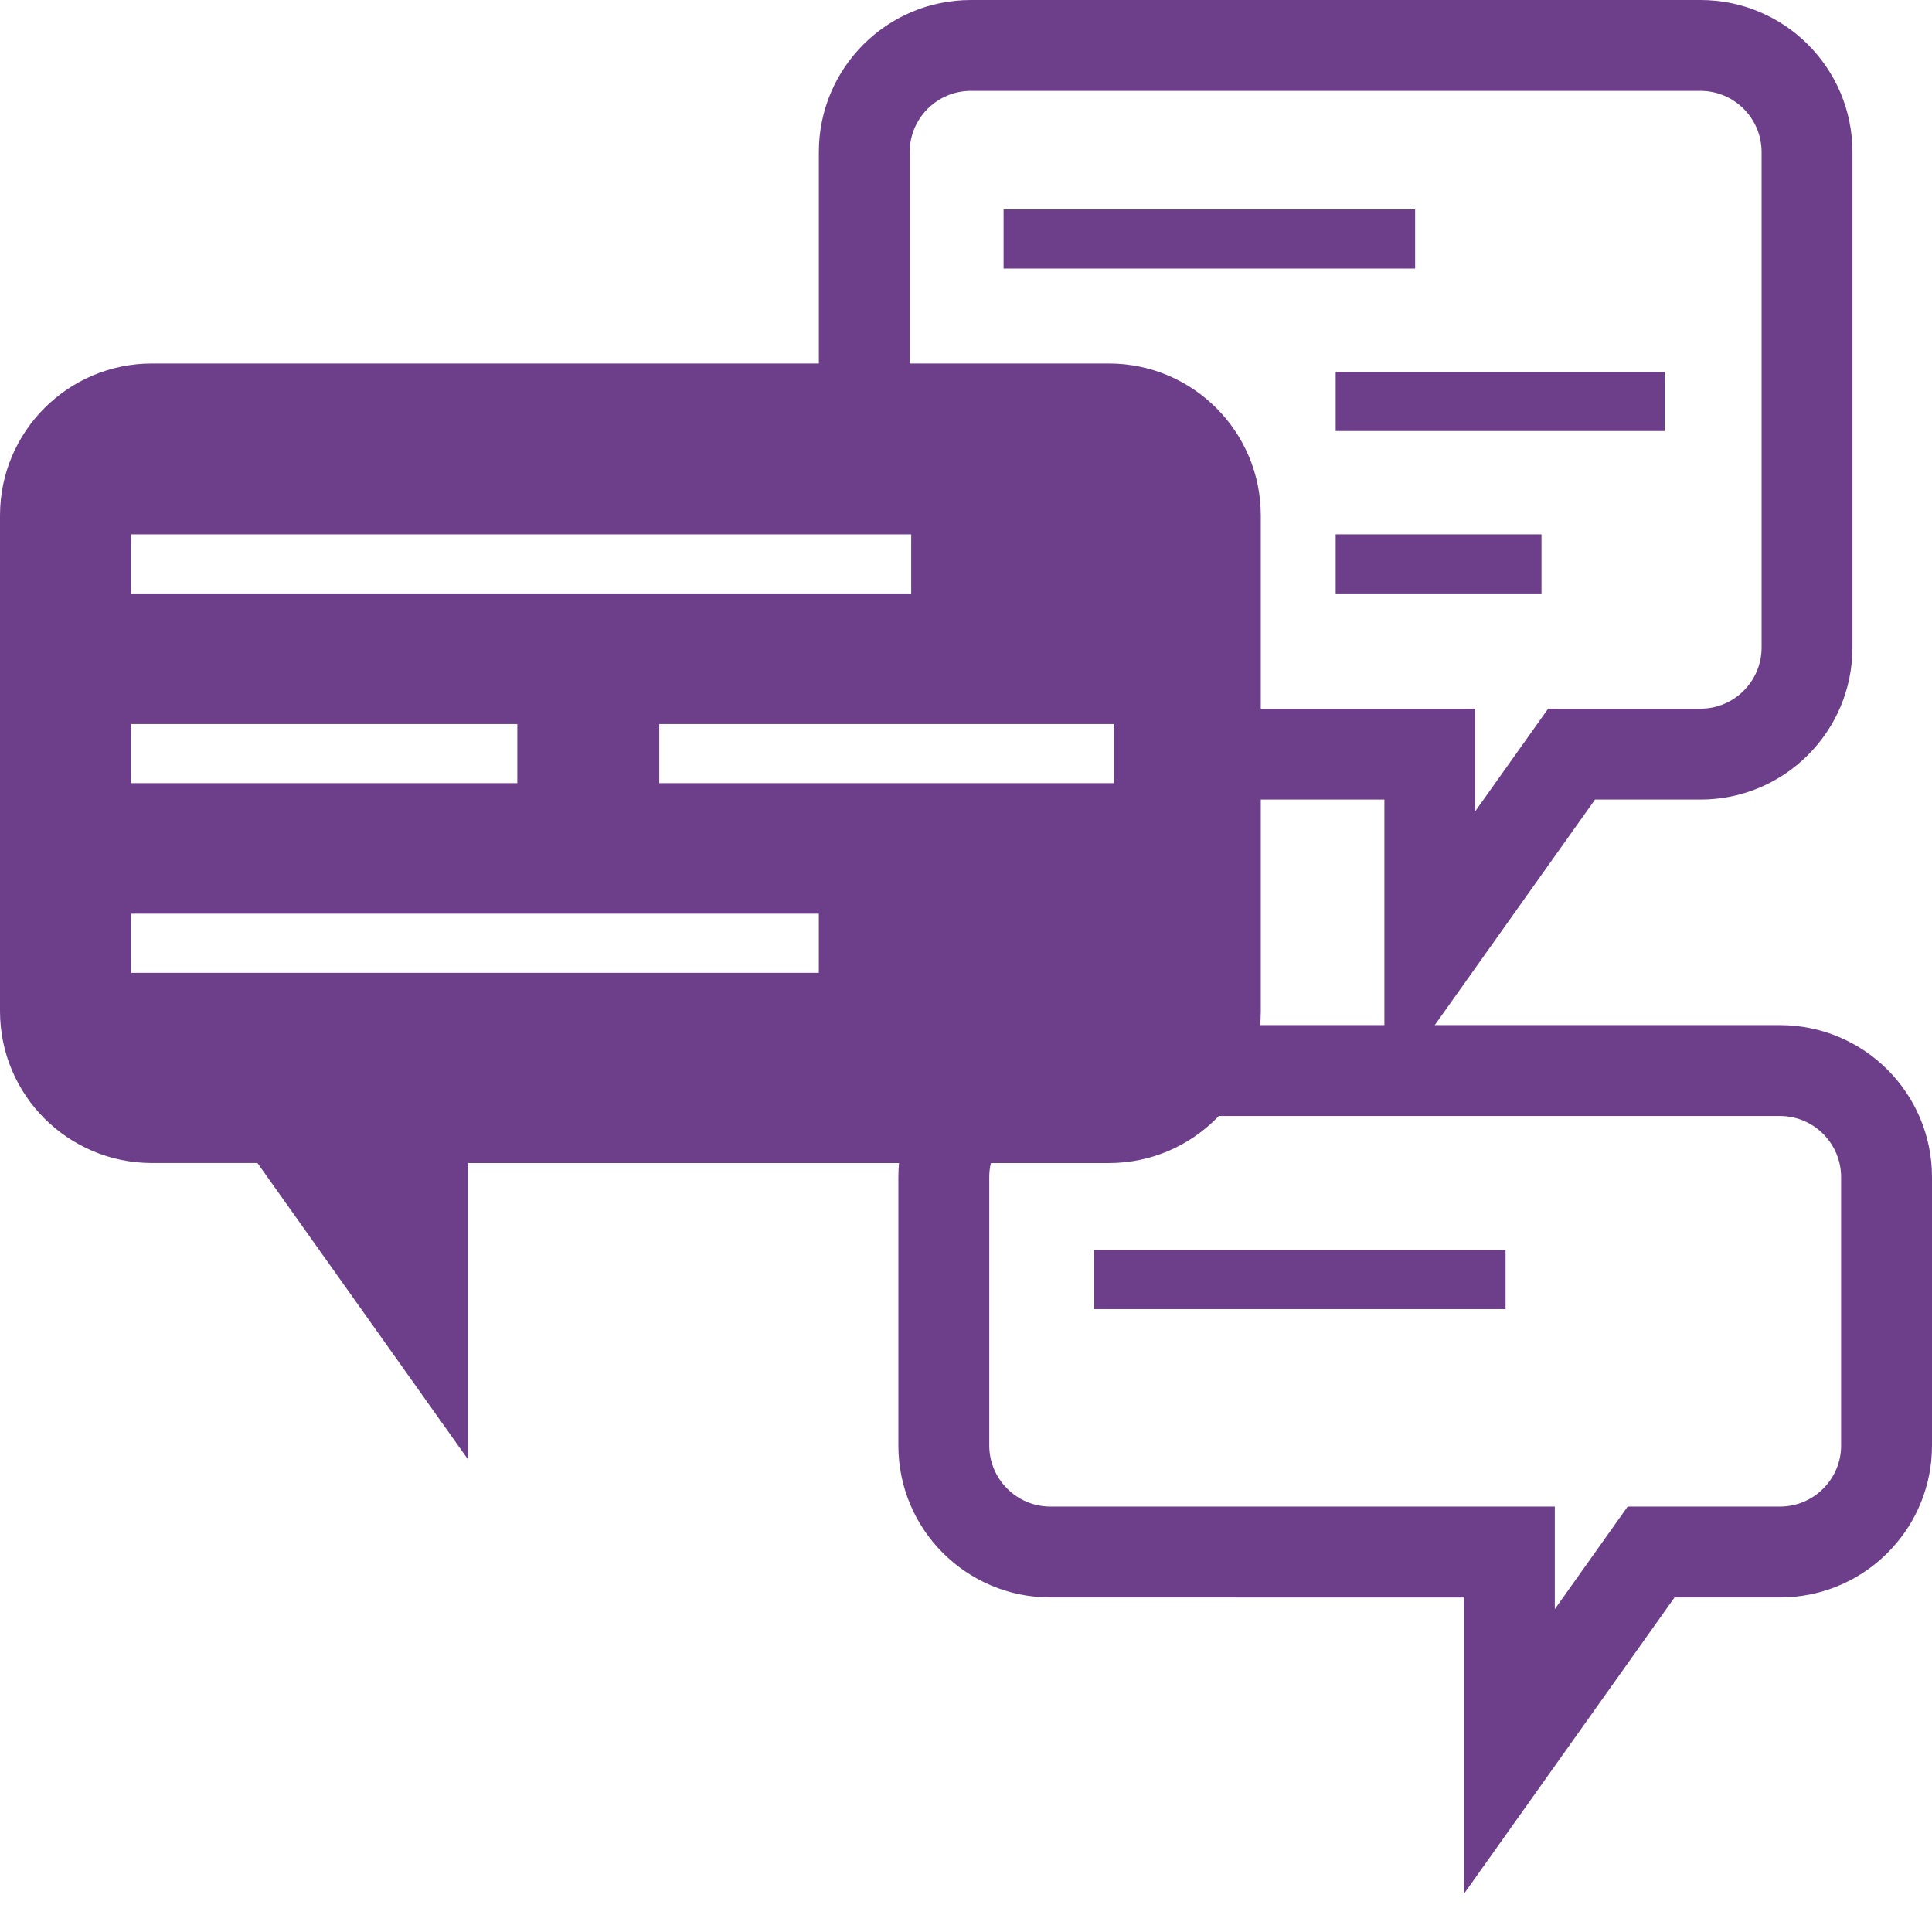 <?xml version="1.0" encoding="UTF-8"?>
<!-- Generator: Adobe Illustrator 16.0.0, SVG Export Plug-In . SVG Version: 6.00 Build 0)  -->
<svg xmlns="http://www.w3.org/2000/svg" xmlns:xlink="http://www.w3.org/1999/xlink" version="1.1" id="Layer_1" x="0px" y="0px" width="85.04px" height="85.04px" viewBox="0 0 85.04 85.04" xml:space="preserve">
<g>
	<polygon fill="#6D3F8A" points="64.437,83.363 73.708,70.314 64.437,83.362  "></polygon>
	<path fill="#6D3F8A" d="M46.233,70.314c-3.695,0-6.69-2.994-6.69-6.688C39.543,67.321,42.538,70.315,46.233,70.314l18.203,0.001   v-0.001H46.233z"></path>
	<path fill="#6D3F8A" d="M78.349,70.314h0.002c3.464,0,6.312-2.632,6.654-6.005C84.663,67.682,81.813,70.314,78.349,70.314z"></path>
	<rect x="64.436" y="70.314" fill="#6D3F8A" width="0.001" height="13.048"></rect>
	<path fill="#6D3F8A" d="M78.349,45.122H46.233c-3.695,0-6.69,2.996-6.69,6.69v11.813c0,3.694,2.995,6.688,6.69,6.688h18.203v0.001   h0.001v13.047l9.271-13.048h4.642c3.464,0,6.313-2.632,6.656-6.005c0.022-0.225,0.034-0.453,0.034-0.684V51.812   C85.04,48.118,82.043,45.122,78.349,45.122z M81.04,63.625c0,1.481-1.207,2.688-2.69,2.688h-4.642h-2.064l-1.196,1.685l-2.011,2.83   v-0.515v-4h-4H46.233c-1.482,0-2.689-1.207-2.689-2.688V51.812c0-1.483,1.207-2.69,2.689-2.69h32.116c1.483,0,2.69,1.207,2.69,2.69   V63.625z"></path>
</g>
<g>
	<path fill="#6D3F8A" d="M48.807,16H6.69C2.995,16,0,18.995,0,22.691v21.812c0,3.697,2.995,6.689,6.69,6.689h4.642l9.271,13.051   V51.194h28.204c3.695,0,6.689-2.994,6.689-6.689V22.691C55.497,18.995,52.502,16,48.807,16z M5.77,23.52h34.338v2.602H5.77V23.52z    M5.77,31.87h17v2.602h-17V31.87z M36.042,42.821H5.77v-2.602h30.272V42.821z M49.02,34.472H29.018V31.87H49.02V34.472z"></path>
</g>
<rect x="48.155" y="55.02" fill="#6D3F8A" width="18.115" height="2.602"></rect>
<rect x="44.174" y="9.219" fill="#6D3F8A" width="18.115" height="2.602"></rect>
<rect x="58.792" y="16.37" fill="#6D3F8A" width="14.479" height="2.602"></rect>
<rect x="58.792" y="23.52" fill="#6D3F8A" width="9.059" height="2.602"></rect>
<path fill="#6D3F8A" d="M74.849,4c1.483,0,2.69,1.207,2.69,2.691v21.813c0,1.483-1.207,2.69-2.69,2.69h-4.642h-2.064l-1.196,1.683  l-2.011,2.83v-0.513v-4h-4H50.809l-2.502-5.574c-1.482,0-2.689-1.207-2.689-2.69l-5.575-4.369V6.691C40.042,5.207,41.25,4,42.733,4  H74.849 M74.849,0H42.733c-3.695,0-6.69,2.995-6.69,6.691v14.186l5.574,2.053c0,3.696,2.995,6.69,6.69,6.69l4.382,5.574h8.247  v13.049l9.271-13.049h4.642c3.694,0,6.69-2.995,6.69-6.69V6.691C81.54,2.995,78.543,0,74.849,0L74.849,0z"></path>
</svg>

